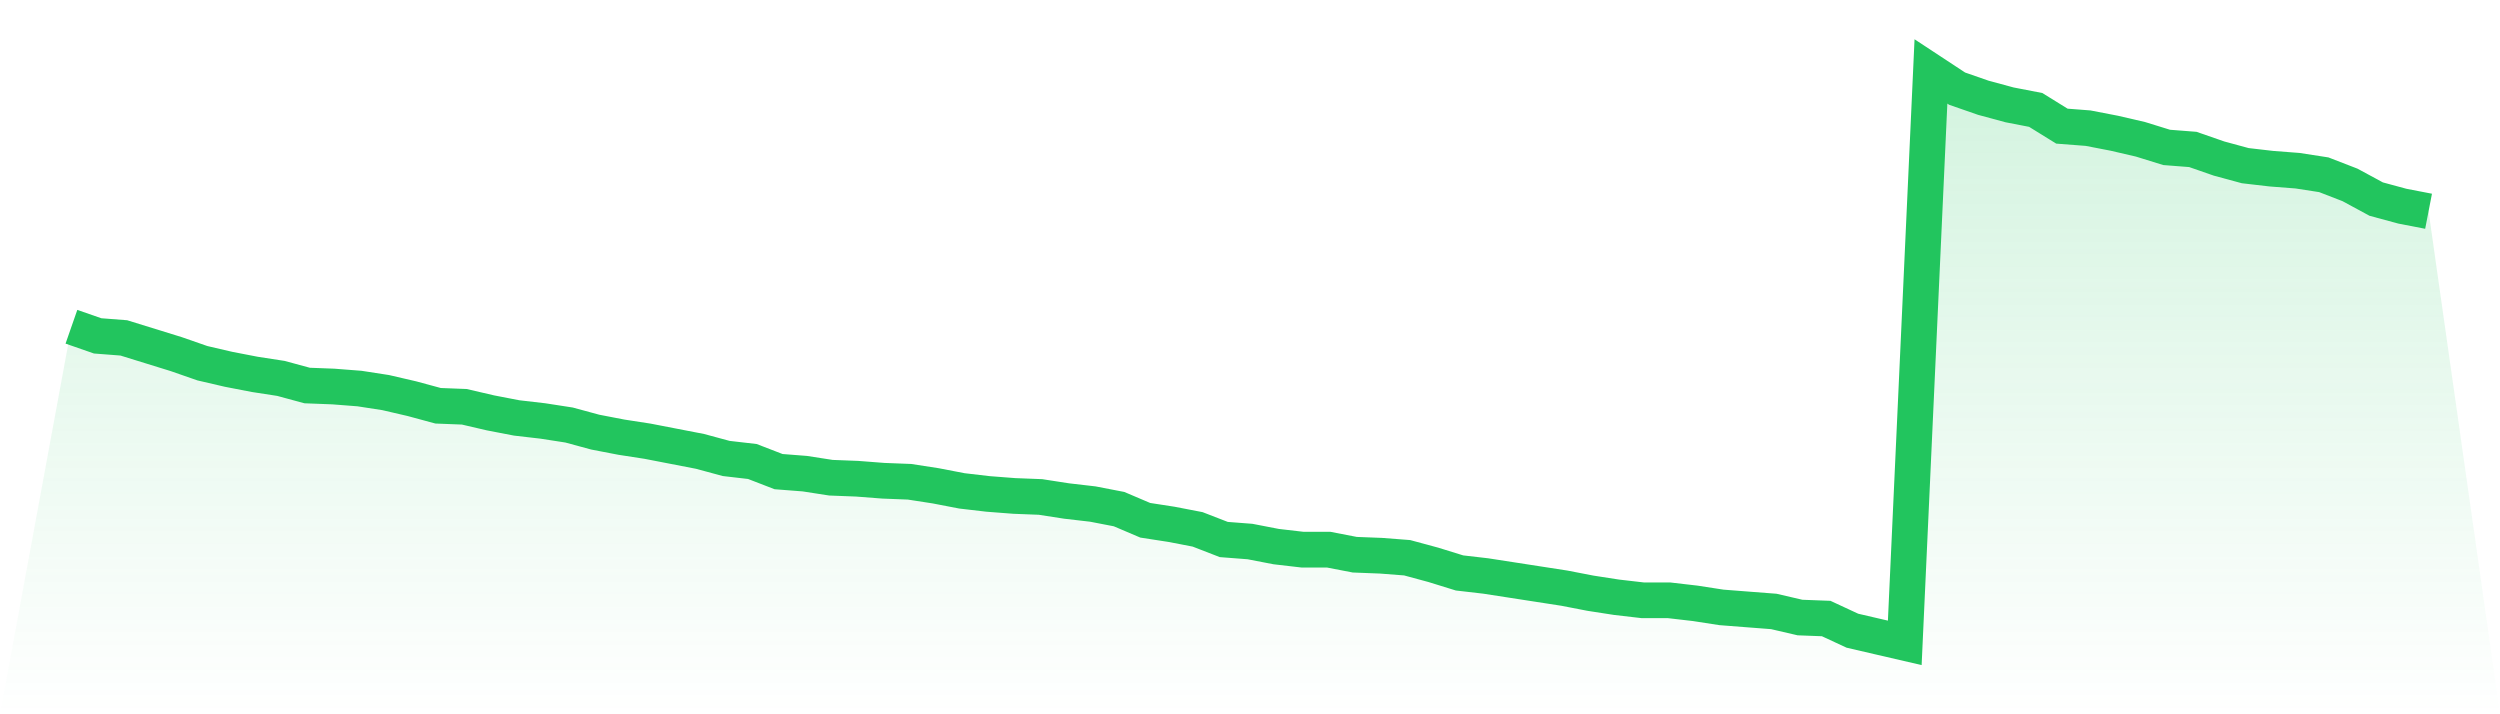 <svg viewBox="0 0 140 40" xmlns="http://www.w3.org/2000/svg">
<defs>
<linearGradient id="gradient" x1="0" x2="0" y1="0" y2="1">
<stop offset="0%" stop-color="#22c55e" stop-opacity="0.2"/>
<stop offset="100%" stop-color="#22c55e" stop-opacity="0"/>
</linearGradient>
</defs>
<path d="M4,18.298 L4,18.298 L5.467,18.809 L6.933,18.922 L8.4,19.376 L9.867,19.83 L11.333,20.34 L12.8,20.681 L14.267,20.965 L15.733,21.191 L17.2,21.589 L18.667,21.645 L20.133,21.759 L21.6,21.986 L23.067,22.326 L24.533,22.723 L26,22.78 L27.467,23.121 L28.933,23.404 L30.4,23.574 L31.867,23.801 L33.333,24.199 L34.8,24.482 L36.267,24.709 L37.733,24.993 L39.2,25.277 L40.667,25.674 L42.133,25.844 L43.6,26.411 L45.067,26.525 L46.533,26.752 L48,26.809 L49.467,26.922 L50.933,26.979 L52.4,27.206 L53.867,27.489 L55.333,27.66 L56.8,27.773 L58.267,27.83 L59.733,28.057 L61.2,28.227 L62.667,28.511 L64.133,29.135 L65.6,29.362 L67.067,29.645 L68.533,30.213 L70,30.326 L71.467,30.61 L72.933,30.78 L74.4,30.78 L75.867,31.064 L77.333,31.121 L78.8,31.234 L80.267,31.631 L81.733,32.085 L83.2,32.255 L84.667,32.482 L86.133,32.709 L87.6,32.936 L89.067,33.22 L90.533,33.447 L92,33.617 L93.467,33.617 L94.933,33.787 L96.4,34.014 L97.867,34.128 L99.333,34.241 L100.8,34.582 L102.267,34.638 L103.733,35.319 L105.2,35.66 L106.667,36 L108.133,4 L109.6,4.965 L111.067,5.475 L112.533,5.872 L114,6.156 L115.467,7.064 L116.933,7.177 L118.4,7.461 L119.867,7.801 L121.333,8.255 L122.8,8.369 L124.267,8.879 L125.733,9.277 L127.2,9.447 L128.667,9.56 L130.133,9.787 L131.6,10.355 L133.067,11.149 L134.533,11.546 L136,11.83 L140,40 L0,40 z" fill="url(#gradient)"/>
<path d="M4,18.298 L4,18.298 L5.467,18.809 L6.933,18.922 L8.4,19.376 L9.867,19.83 L11.333,20.34 L12.8,20.681 L14.267,20.965 L15.733,21.191 L17.2,21.589 L18.667,21.645 L20.133,21.759 L21.6,21.986 L23.067,22.326 L24.533,22.723 L26,22.78 L27.467,23.121 L28.933,23.404 L30.4,23.574 L31.867,23.801 L33.333,24.199 L34.8,24.482 L36.267,24.709 L37.733,24.993 L39.2,25.277 L40.667,25.674 L42.133,25.844 L43.6,26.411 L45.067,26.525 L46.533,26.752 L48,26.809 L49.467,26.922 L50.933,26.979 L52.4,27.206 L53.867,27.489 L55.333,27.66 L56.8,27.773 L58.267,27.83 L59.733,28.057 L61.2,28.227 L62.667,28.511 L64.133,29.135 L65.6,29.362 L67.067,29.645 L68.533,30.213 L70,30.326 L71.467,30.61 L72.933,30.78 L74.4,30.78 L75.867,31.064 L77.333,31.121 L78.8,31.234 L80.267,31.631 L81.733,32.085 L83.2,32.255 L84.667,32.482 L86.133,32.709 L87.6,32.936 L89.067,33.22 L90.533,33.447 L92,33.617 L93.467,33.617 L94.933,33.787 L96.4,34.014 L97.867,34.128 L99.333,34.241 L100.8,34.582 L102.267,34.638 L103.733,35.319 L105.2,35.66 L106.667,36 L108.133,4 L109.6,4.965 L111.067,5.475 L112.533,5.872 L114,6.156 L115.467,7.064 L116.933,7.177 L118.4,7.461 L119.867,7.801 L121.333,8.255 L122.8,8.369 L124.267,8.879 L125.733,9.277 L127.2,9.447 L128.667,9.56 L130.133,9.787 L131.6,10.355 L133.067,11.149 L134.533,11.546 L136,11.83" fill="none" stroke="#22c55e" stroke-width="2"/>
</svg>